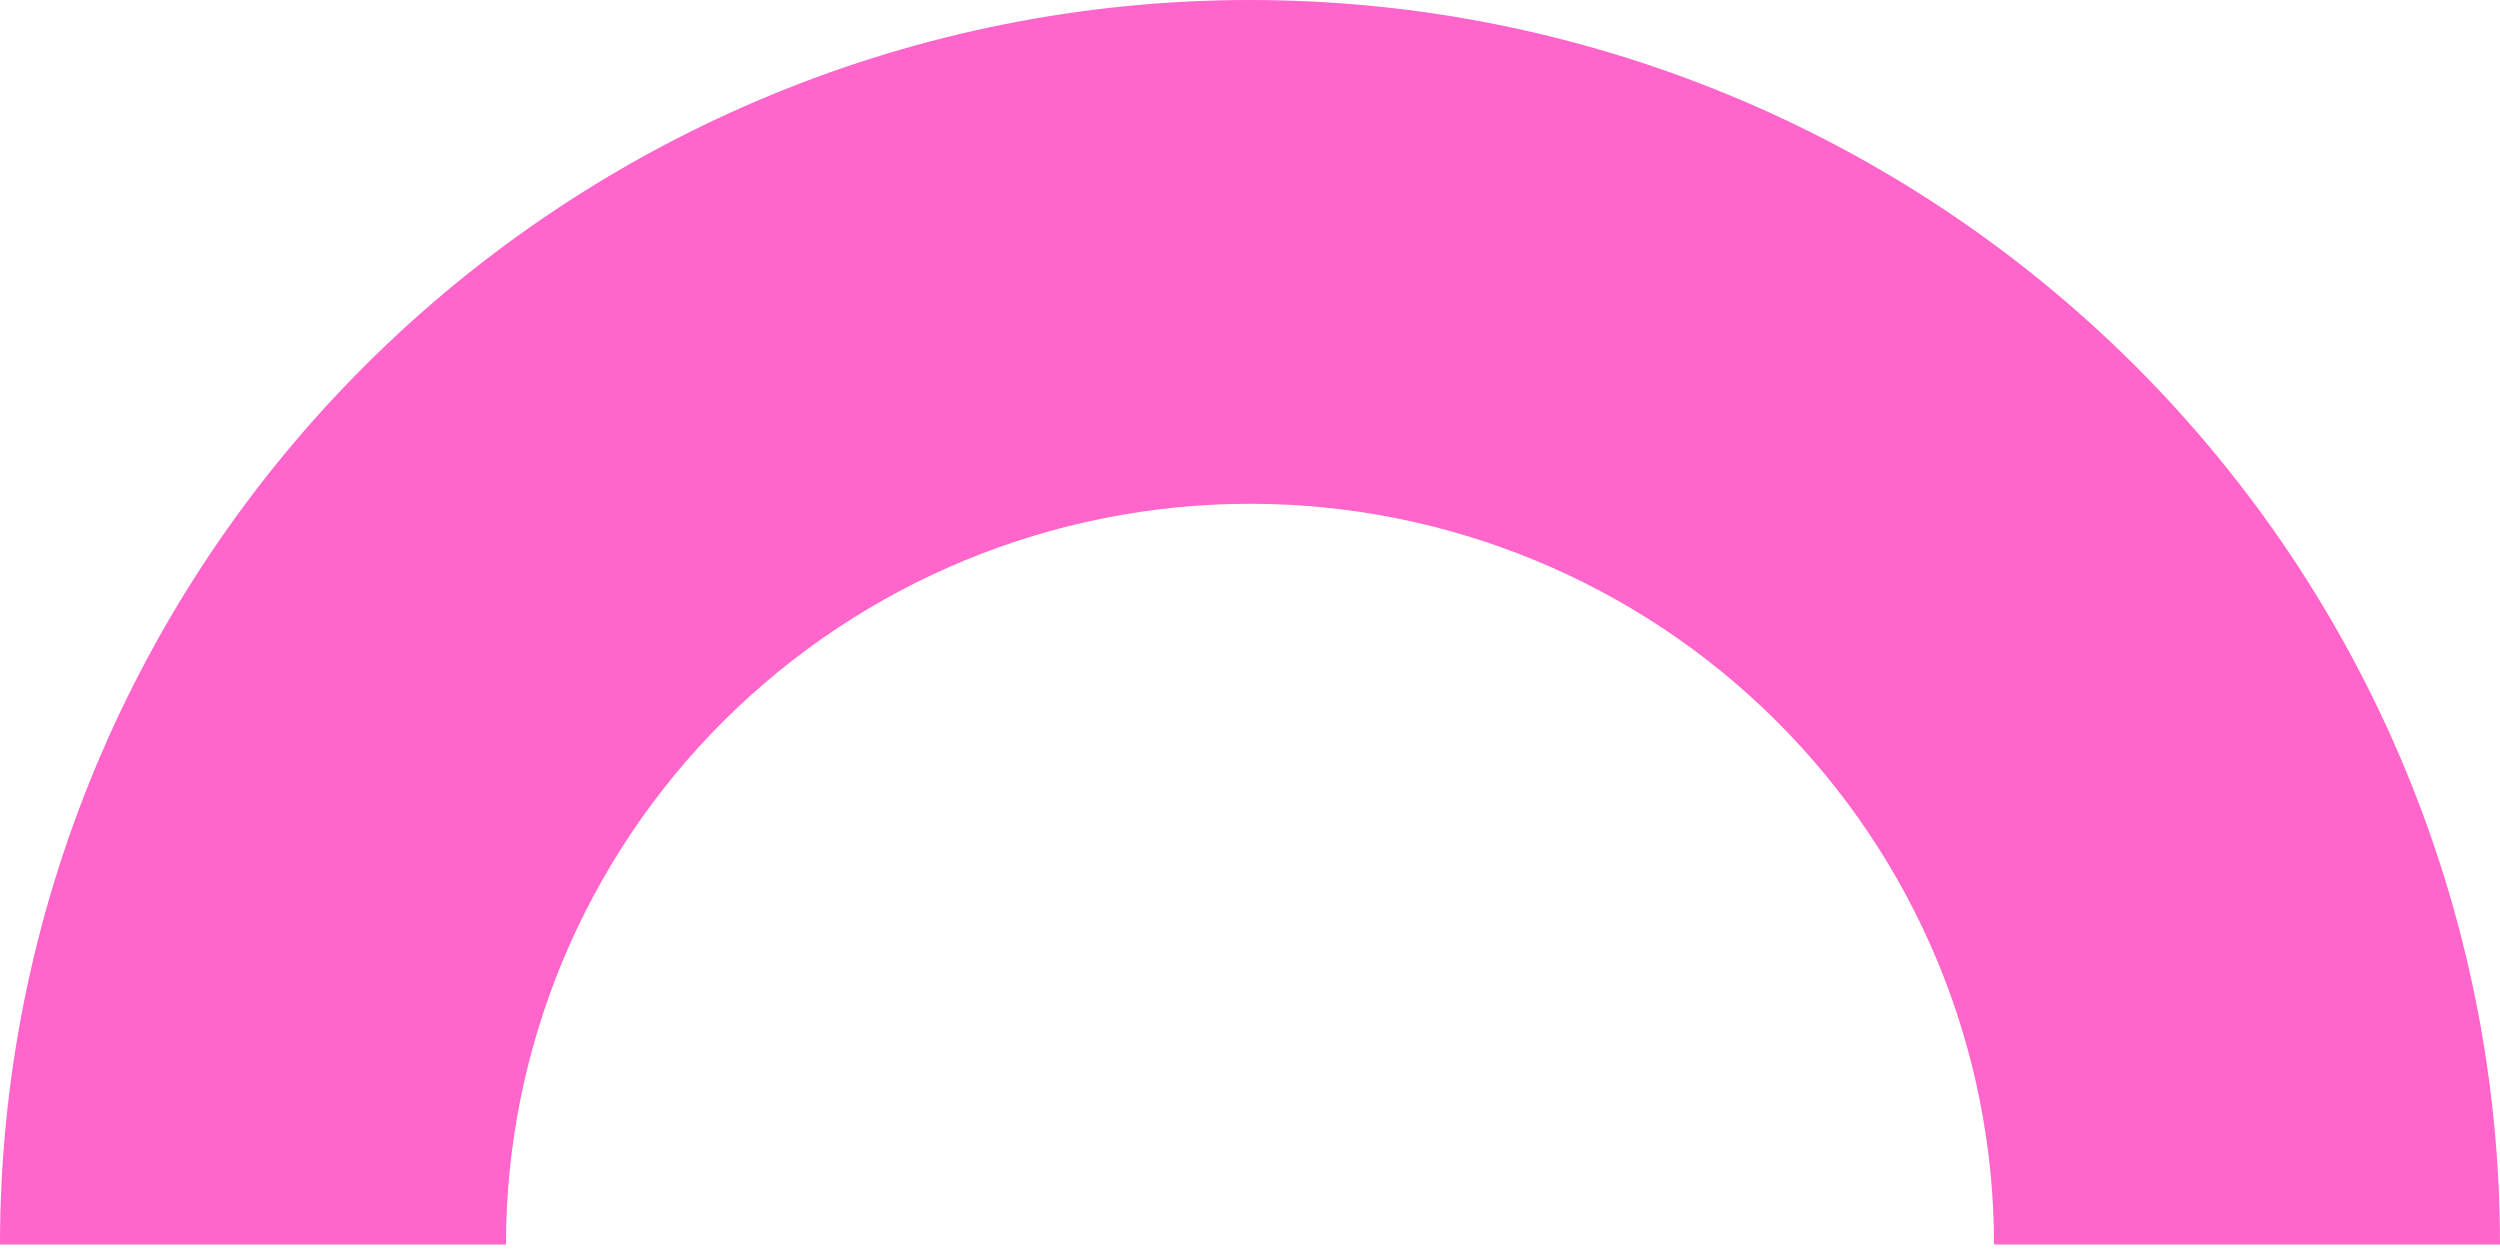 <svg width="228" height="114" viewBox="0 0 228 114" fill="none" xmlns="http://www.w3.org/2000/svg">
<path d="M-2.51813e-05 113.5C-2.25497e-05 83.398 12.011 54.529 33.39 33.243C54.769 11.958 83.765 -1.03368e-05 114 -9.9662e-06C144.235 -9.59564e-06 173.231 11.958 194.61 33.243C215.989 54.529 228 83.398 228 113.5L181.853 113.5C181.853 95.583 174.705 78.4 161.98 65.731C149.255 53.062 131.996 45.944 114 45.944C96.004 45.944 78.745 53.062 66.02 65.731C53.295 78.4 46.147 95.583 46.147 113.5L-2.51813e-05 113.5Z" fill="#FF65CA"/>
</svg>
